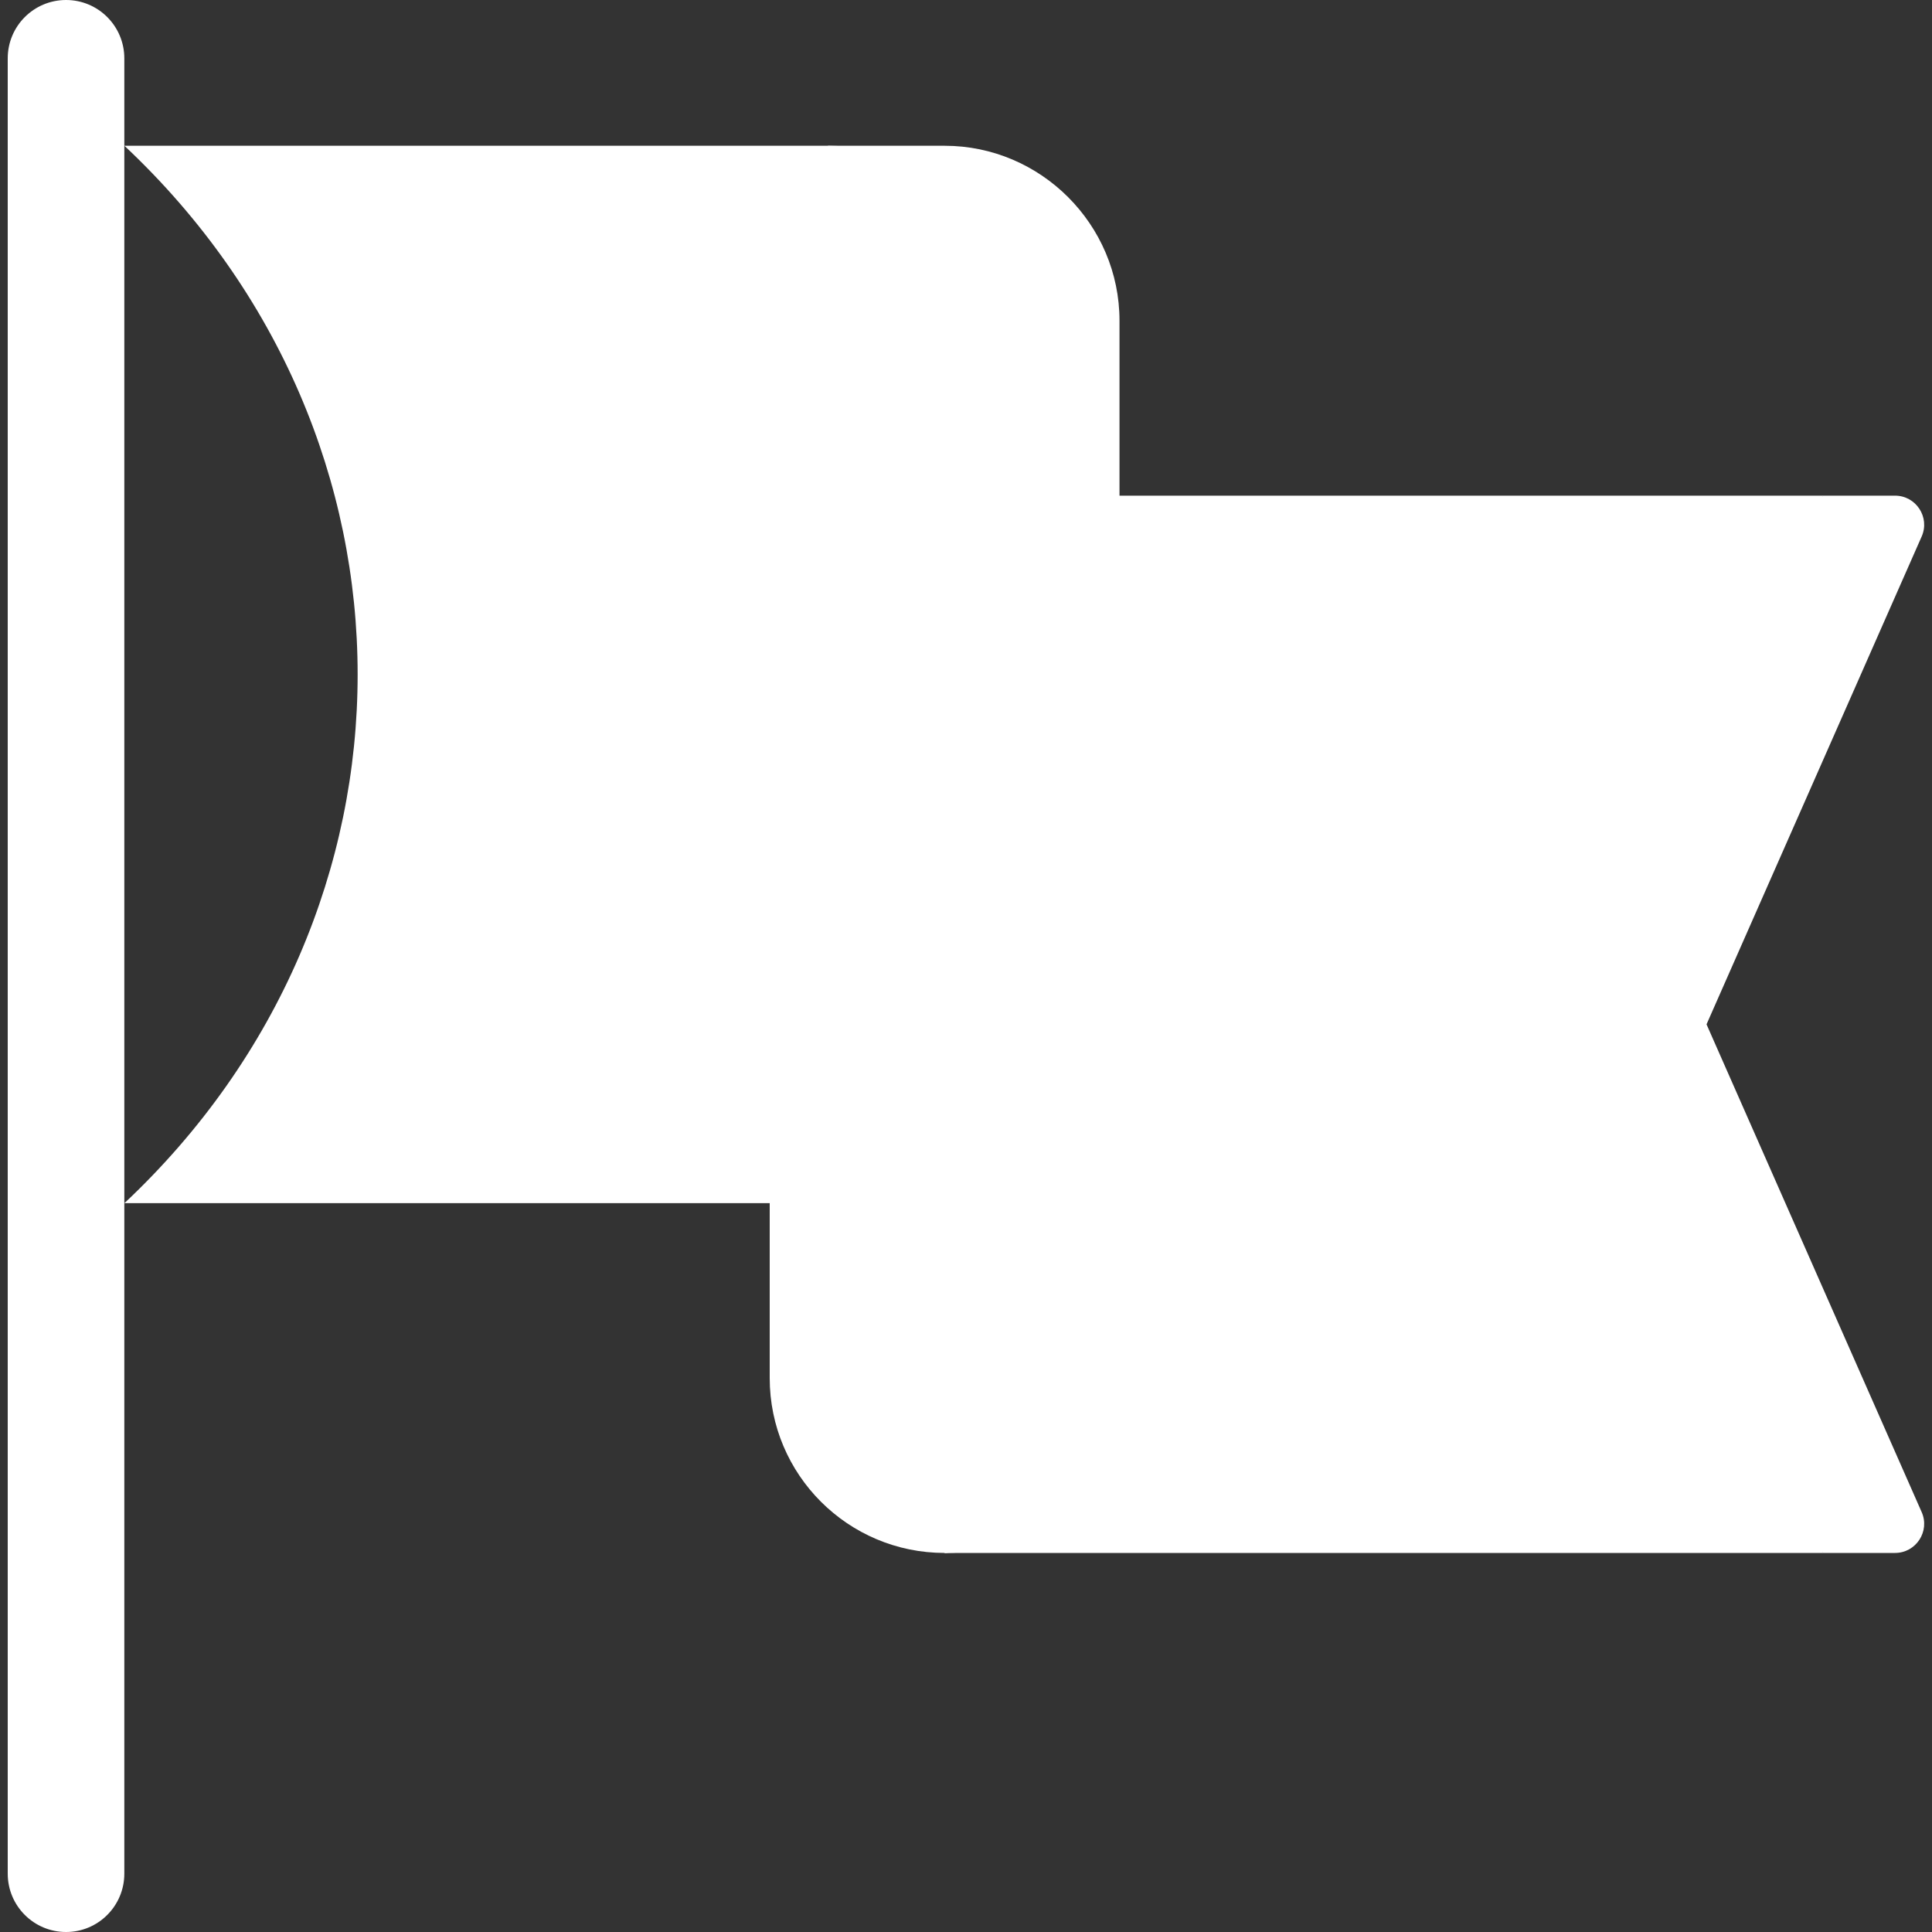 <svg width="20" height="20" viewBox="0 0 20 20" fill="none" xmlns="http://www.w3.org/2000/svg">
<rect x="0" y="0" width="20" height="20" fill="#333333" stroke="none"/>
<g clip-path="url(#clip0_4867_37561)">
<path d="M0.684 0C0.35 0 0.08 0.27 0.08 0.604V19.396C0.08 19.73 0.35 20 0.684 20C1.017 20 1.287 19.73 1.287 19.396V0.604C1.287 0.27 1.017 0 0.684 0Z" fill="white"/>
<path d="M19.617 5.131H18.873L14.044 10.604L18.873 16.076H19.617C19.835 16.076 19.981 15.852 19.893 15.653L17.666 10.604L19.893 5.554C19.981 5.355 19.835 5.131 19.617 5.131Z" fill="white"/>
<path d="M18.873 5.131H9.778V16.076H18.873L16.458 10.604L18.873 5.131Z" fill="white"/>
<path d="M9.779 1.509H8.571L10.382 13.662L11.589 14.266V3.32C11.589 2.324 10.774 1.509 9.779 1.509Z" fill="white"/>
<path d="M8.572 1.509H1.288C4.507 4.532 4.507 9.432 1.288 12.455H7.968L10.383 13.662V3.32C10.383 2.324 9.568 1.509 8.572 1.509Z" fill="white"/>
<path d="M10.382 12.558L9.778 16.076C10.778 16.076 11.589 15.266 11.589 14.266C11.589 13.477 11.085 12.807 10.382 12.558Z" fill="white"/>
<path d="M10.382 14.266V12.558C10.193 12.491 9.99 12.455 9.779 12.455H7.968V14.266C7.968 15.266 8.779 16.076 9.779 16.076C10.112 16.076 10.382 15.266 10.382 14.266Z" fill="white"/>
</g>
<defs>
<clipPath id="clip0_4867_37561">
<rect width="20" height="20" fill="white"/>
</clipPath>
</defs>
</svg>
